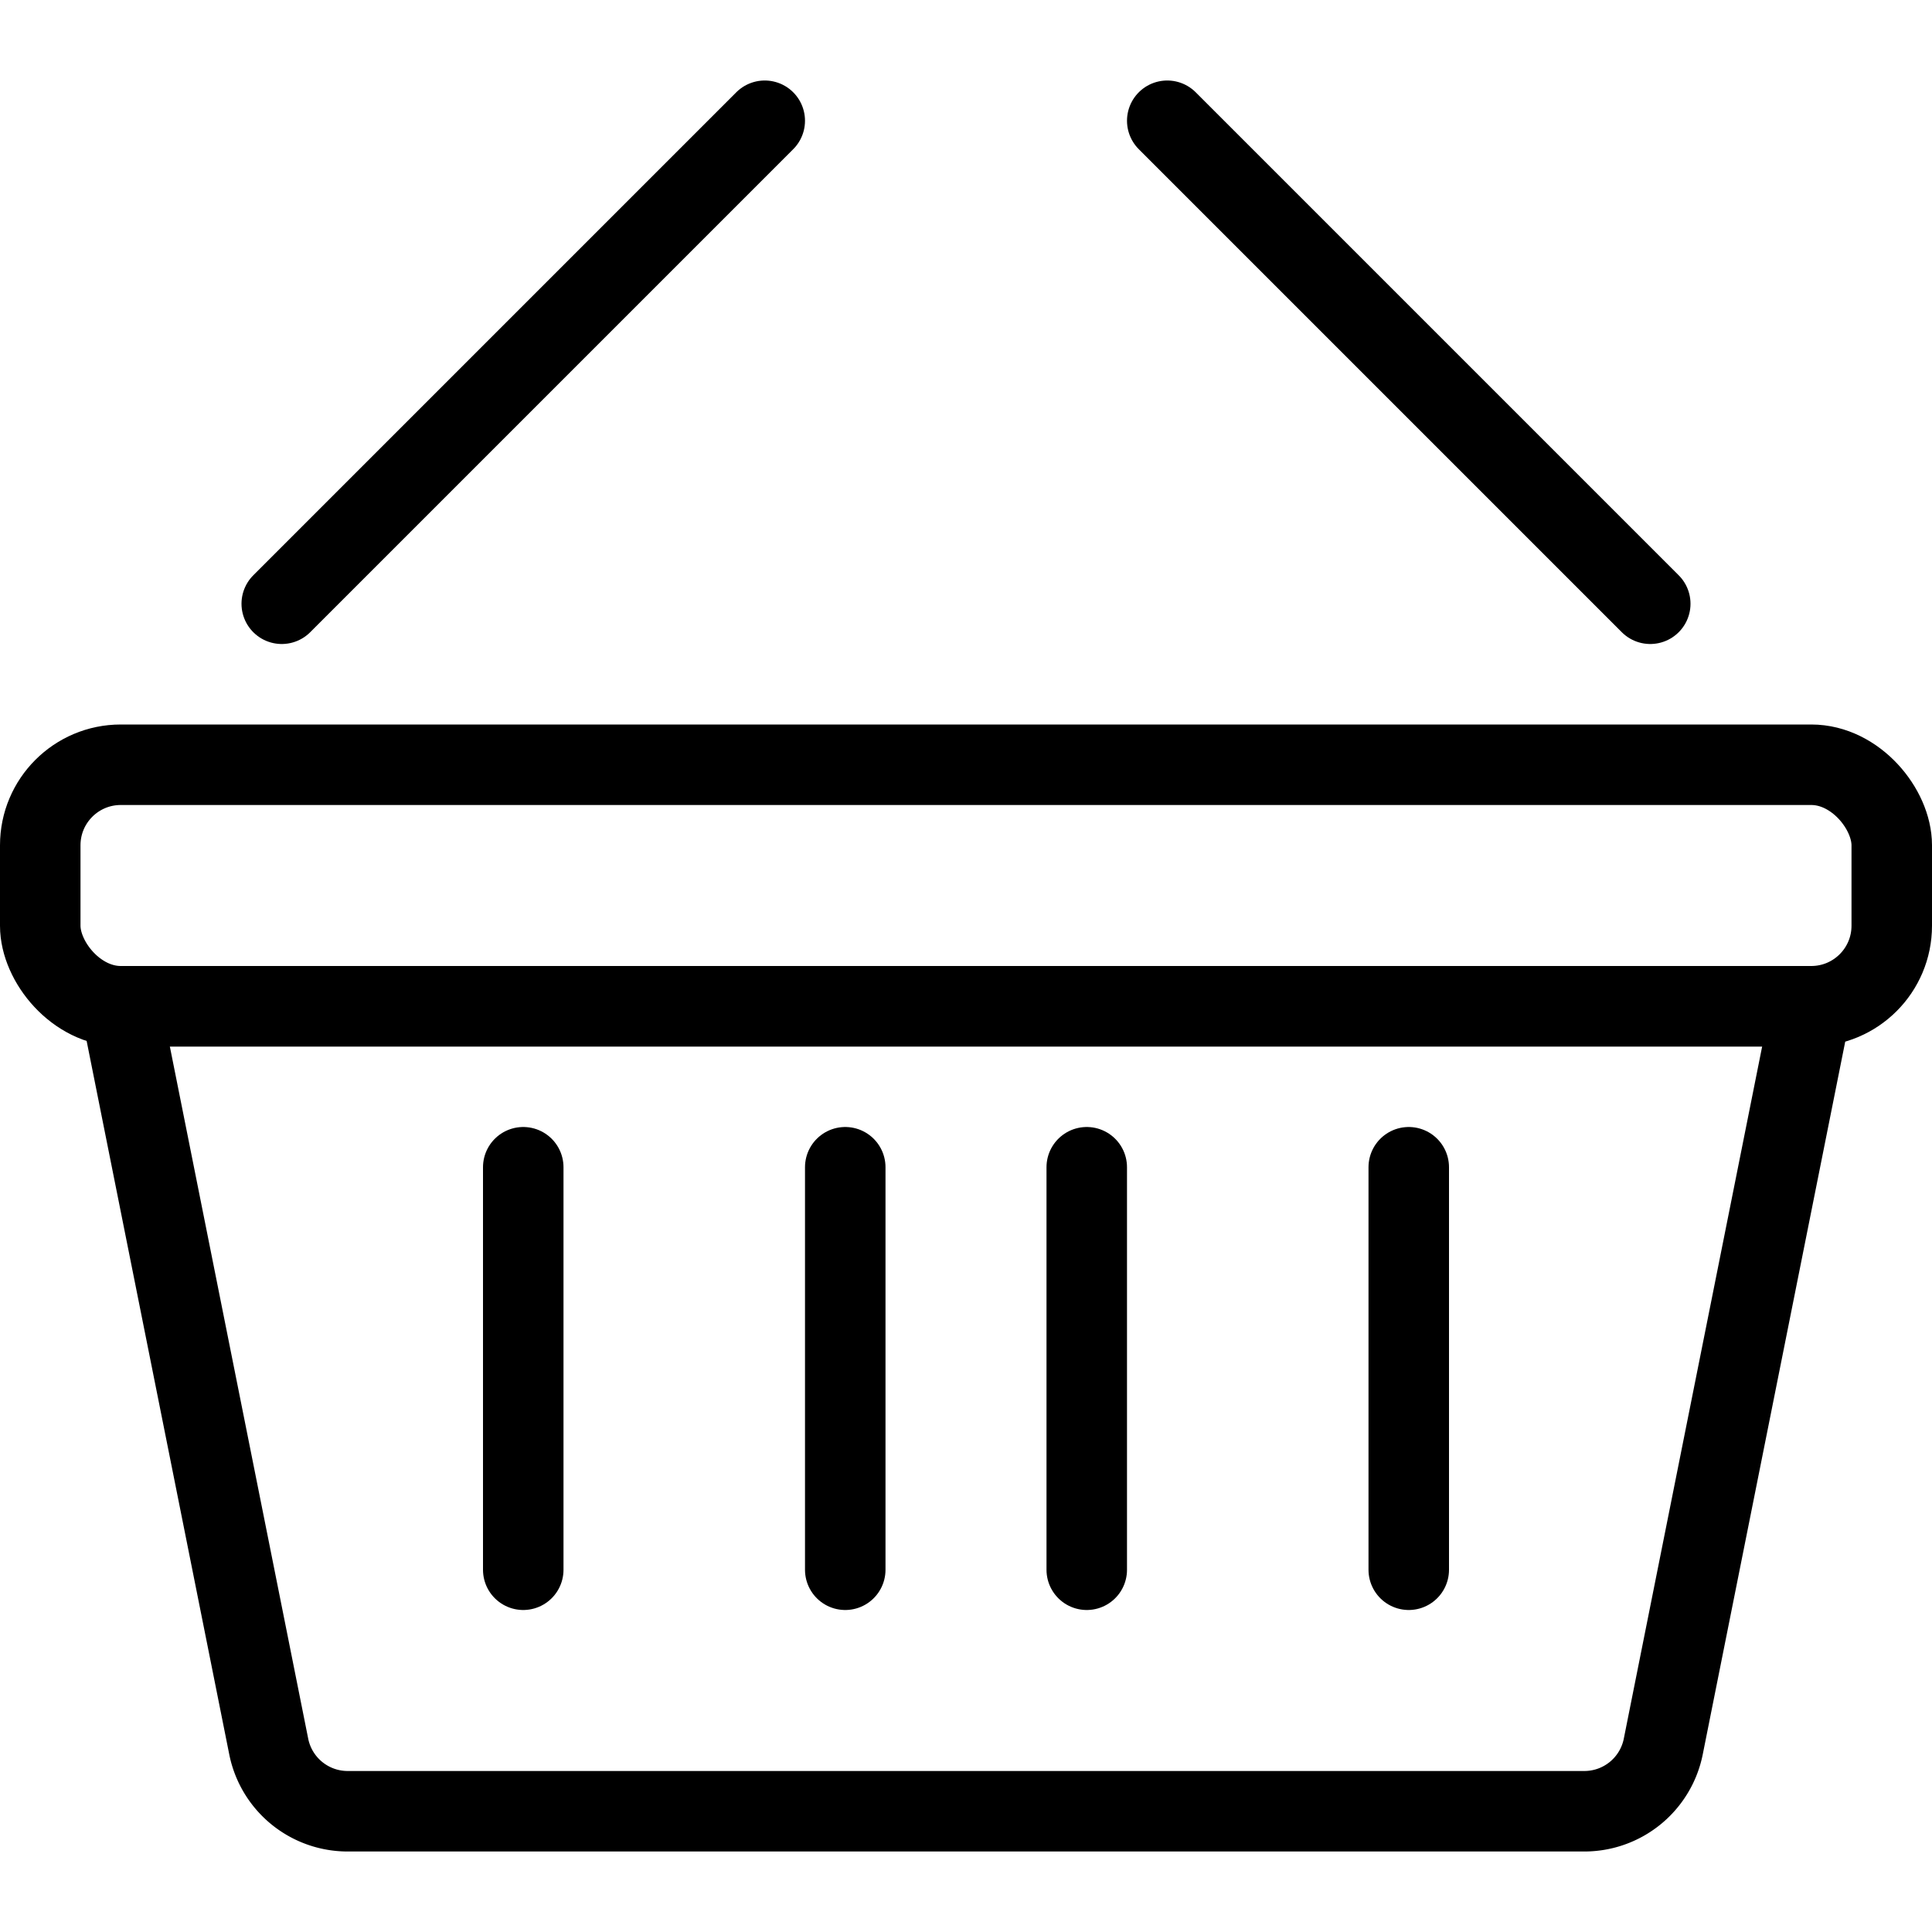 <svg xmlns="http://www.w3.org/2000/svg" viewBox="0 0 24 24"><g transform="matrix(1,0,0,1,0,0)"><defs><style>.a{fill:none;stroke:#000000;stroke-linecap:round;stroke-linejoin:round;}</style></defs><title>shopping-basket-1</title><path class="a" d="M20.661,21.7a1,1,0,0,1-.981.8H4.32a1,1,0,0,1-.981-.8L1.5,12.5h21Z"></path><rect class="a" x="0.5" y="9.5" width="23" height="3" rx="1" ry="1"></rect><line class="a" x1="3.5" y1="7.5" x2="9.5" y2="1.5"></line><line class="a" x1="20.5" y1="7.5" x2="14.5" y2="1.5"></line><line class="a" x1="13.5" y1="14.5" x2="13.5" y2="19.5"></line><line class="a" x1="17.5" y1="14.5" x2="17.5" y2="19.5"></line><line class="a" x1="10.5" y1="14.5" x2="10.5" y2="19.5"></line><line class="a" x1="6.5" y1="14.5" x2="6.5" y2="19.5"></line></g></svg>